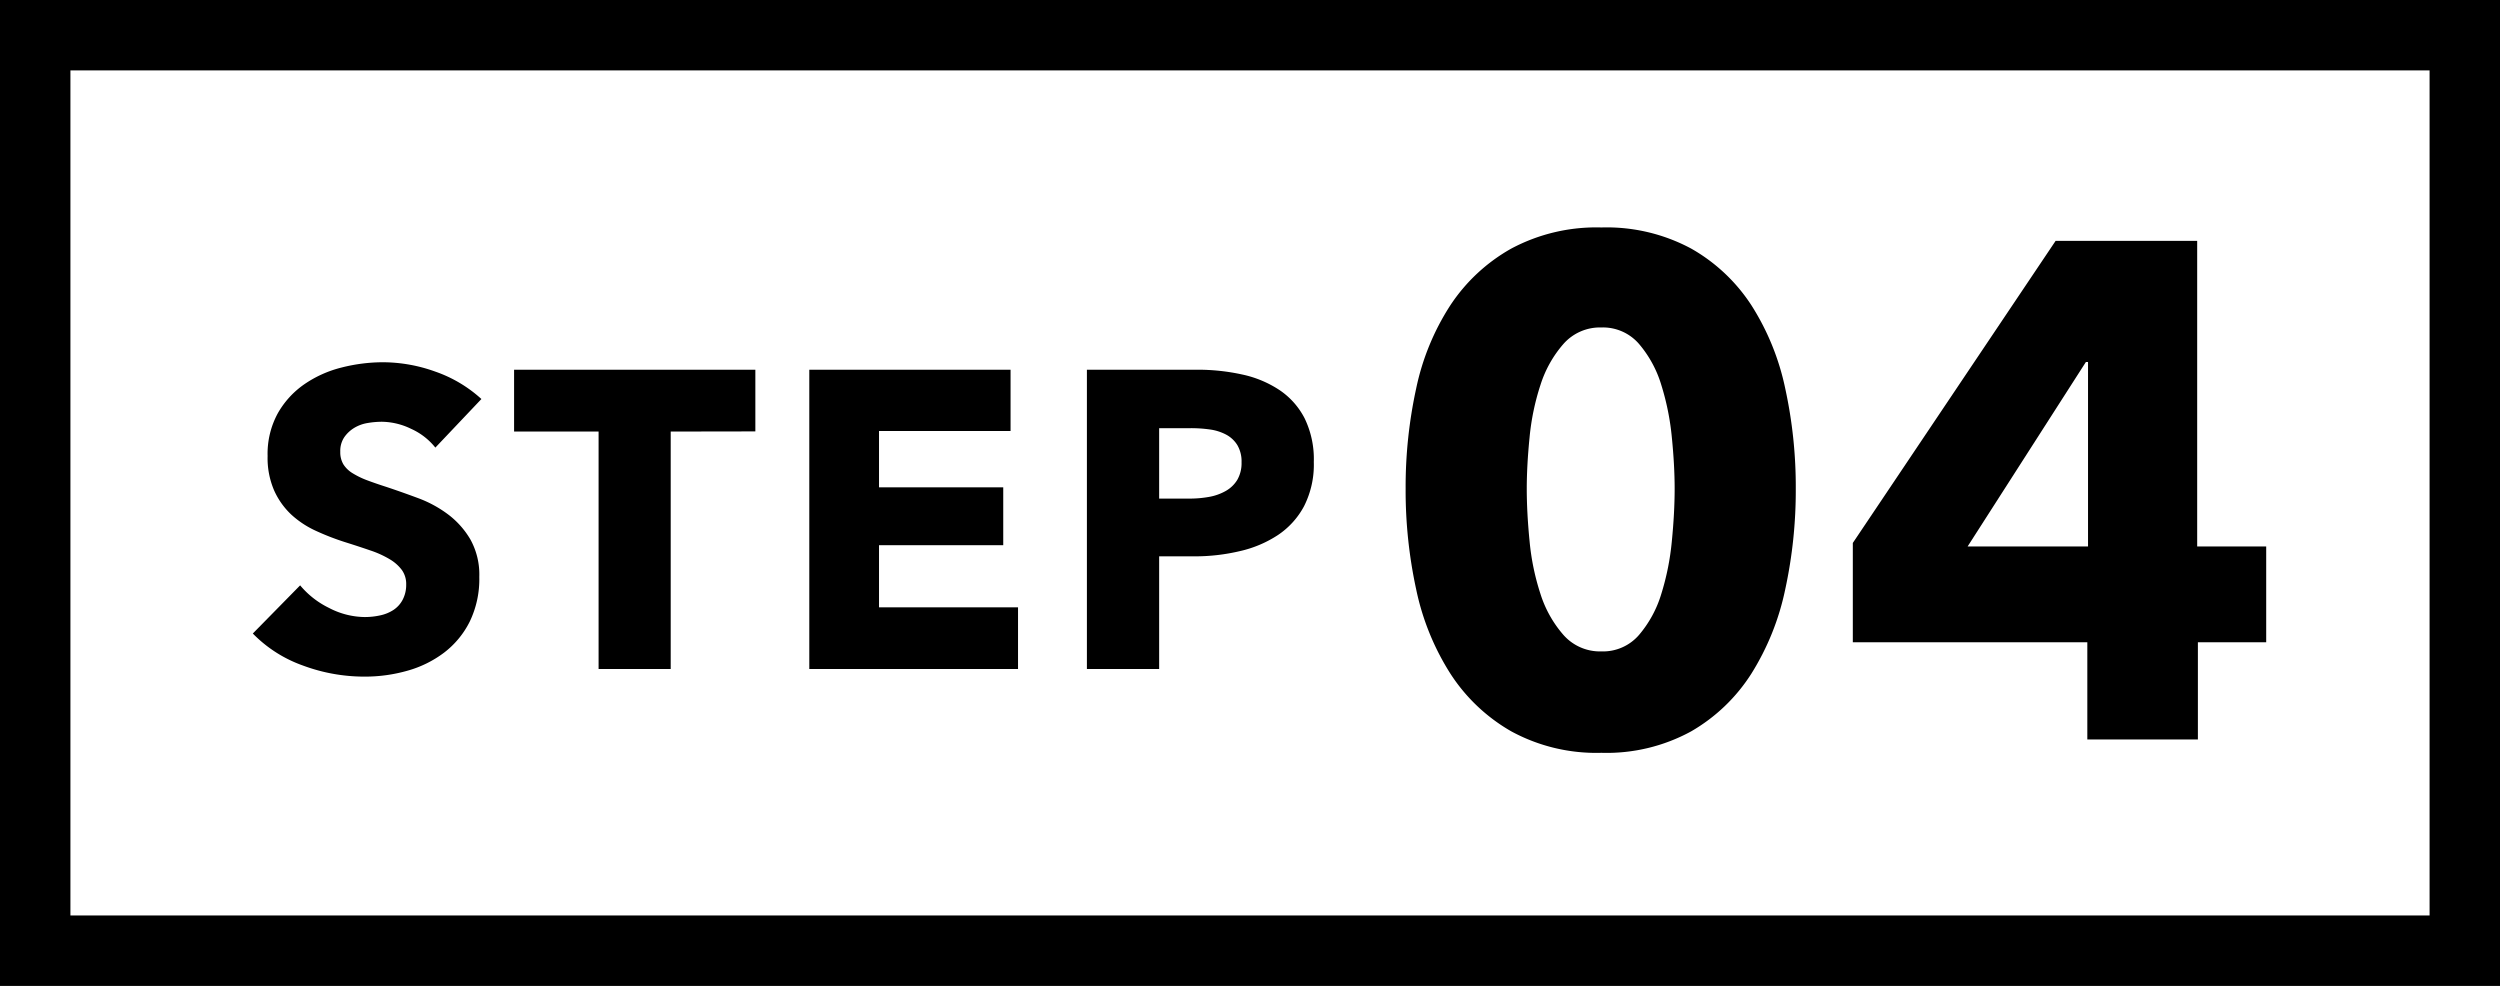 <svg id="グループ_7191" data-name="グループ 7191" xmlns="http://www.w3.org/2000/svg" width="71" height="28" viewBox="0 0 71 28">
  <g id="長方形_28395" data-name="長方形 28395" fill="#fff" stroke="#000" stroke-width="2">
    <rect width="71" height="28" stroke="none"/>
    <rect x="1" y="1" width="69" height="26" fill="none"/>
  </g>
  <g id="グループ_7190" data-name="グループ 7190" transform="translate(7 1)">
    <path id="パス_19004" data-name="パス 19004" d="M5.364-6.288a1.852,1.852,0,0,0-.69-.534,1.947,1.947,0,0,0-.822-.2,2.447,2.447,0,0,0-.414.036,1.069,1.069,0,0,0-.378.138.935.935,0,0,0-.282.264.7.7,0,0,0-.114.414.668.668,0,0,0,.09.36.8.8,0,0,0,.264.252,2.353,2.353,0,0,0,.414.2q.24.09.54.186.432.144.9.318a3.366,3.366,0,0,1,.852.462,2.425,2.425,0,0,1,.636.714,2.056,2.056,0,0,1,.252,1.062,2.774,2.774,0,0,1-.27,1.266,2.525,2.525,0,0,1-.726.882A3.111,3.111,0,0,1,4.572.048,4.39,4.39,0,0,1,3.36.216,5,5,0,0,1,1.6-.1,3.737,3.737,0,0,1,.18-1.008L1.524-2.376a2.483,2.483,0,0,0,.822.642,2.231,2.231,0,0,0,1.014.258A2.041,2.041,0,0,0,3.8-1.524a1.108,1.108,0,0,0,.378-.156.781.781,0,0,0,.258-.288.907.907,0,0,0,.1-.432.684.684,0,0,0-.12-.408,1.172,1.172,0,0,0-.342-.306,2.755,2.755,0,0,0-.552-.252q-.33-.114-.75-.246a7.168,7.168,0,0,1-.8-.312,2.671,2.671,0,0,1-.7-.462A2.14,2.14,0,0,1,.786-5.07,2.319,2.319,0,0,1,.6-6.048,2.4,2.4,0,0,1,.888-7.26a2.5,2.5,0,0,1,.756-.828A3.248,3.248,0,0,1,2.7-8.562a4.788,4.788,0,0,1,1.188-.15,4.411,4.411,0,0,1,1.47.264,3.785,3.785,0,0,1,1.314.78Zm6.684-.456V0H10V-6.744H7.6V-8.5h6.852v1.752ZM15.984,0V-8.5H21.7v1.74H17.964v1.6h3.528v1.644H17.964v1.764h3.948V0ZM30.312-5.88a2.606,2.606,0,0,1-.276,1.254,2.267,2.267,0,0,1-.744.822,3.284,3.284,0,0,1-1.08.456A5.536,5.536,0,0,1,26.94-3.2H25.92V0H23.868V-8.5h3.12a5.856,5.856,0,0,1,1.3.138,3.07,3.07,0,0,1,1.056.444,2.151,2.151,0,0,1,.708.8A2.653,2.653,0,0,1,30.312-5.88Zm-2.052.012a.915.915,0,0,0-.12-.492.836.836,0,0,0-.324-.3,1.39,1.39,0,0,0-.462-.144,3.861,3.861,0,0,0-.534-.036h-.9v2h.864a3.082,3.082,0,0,0,.552-.048,1.482,1.482,0,0,0,.474-.168.9.9,0,0,0,.33-.318A.947.947,0,0,0,28.26-5.868Z" transform="translate(0 18)"/>
    <path id="パス_19005" data-name="パス 19005" d="M12-7.12a13.246,13.246,0,0,1-.3,2.86,7.306,7.306,0,0,1-.96,2.39A4.969,4.969,0,0,1,9.03-.23,5,5,0,0,1,6.48.38,5.052,5.052,0,0,1,3.92-.23,5.029,5.029,0,0,1,2.19-1.87a7.175,7.175,0,0,1-.97-2.39,13.246,13.246,0,0,1-.3-2.86,13.109,13.109,0,0,1,.3-2.85,6.955,6.955,0,0,1,.97-2.36,5.006,5.006,0,0,1,1.73-1.61,5.12,5.12,0,0,1,2.56-.6,5.064,5.064,0,0,1,2.55.6,4.945,4.945,0,0,1,1.71,1.61,7.081,7.081,0,0,1,.96,2.36A13.109,13.109,0,0,1,12-7.12Zm-3.44,0q0-.66-.08-1.46a7.281,7.281,0,0,0-.3-1.49,3.233,3.233,0,0,0-.63-1.16,1.352,1.352,0,0,0-1.07-.47,1.383,1.383,0,0,0-1.08.47,3.265,3.265,0,0,0-.65,1.16,6.859,6.859,0,0,0-.31,1.49q-.08.8-.08,1.46,0,.68.08,1.49a6.869,6.869,0,0,0,.31,1.5A3.265,3.265,0,0,0,5.4-2.97a1.383,1.383,0,0,0,1.08.47,1.352,1.352,0,0,0,1.07-.47,3.233,3.233,0,0,0,.63-1.16,7.289,7.289,0,0,0,.3-1.5Q8.56-6.44,8.56-7.12ZM23.42-2.76V0H20.28V-2.76H13.62V-5.58l5.76-8.58H23.4v8.68h1.96v2.72ZM20.3-10.72h-.06L16.88-5.48H20.3Z" transform="translate(32 20)"/>
  </g>
</svg>
